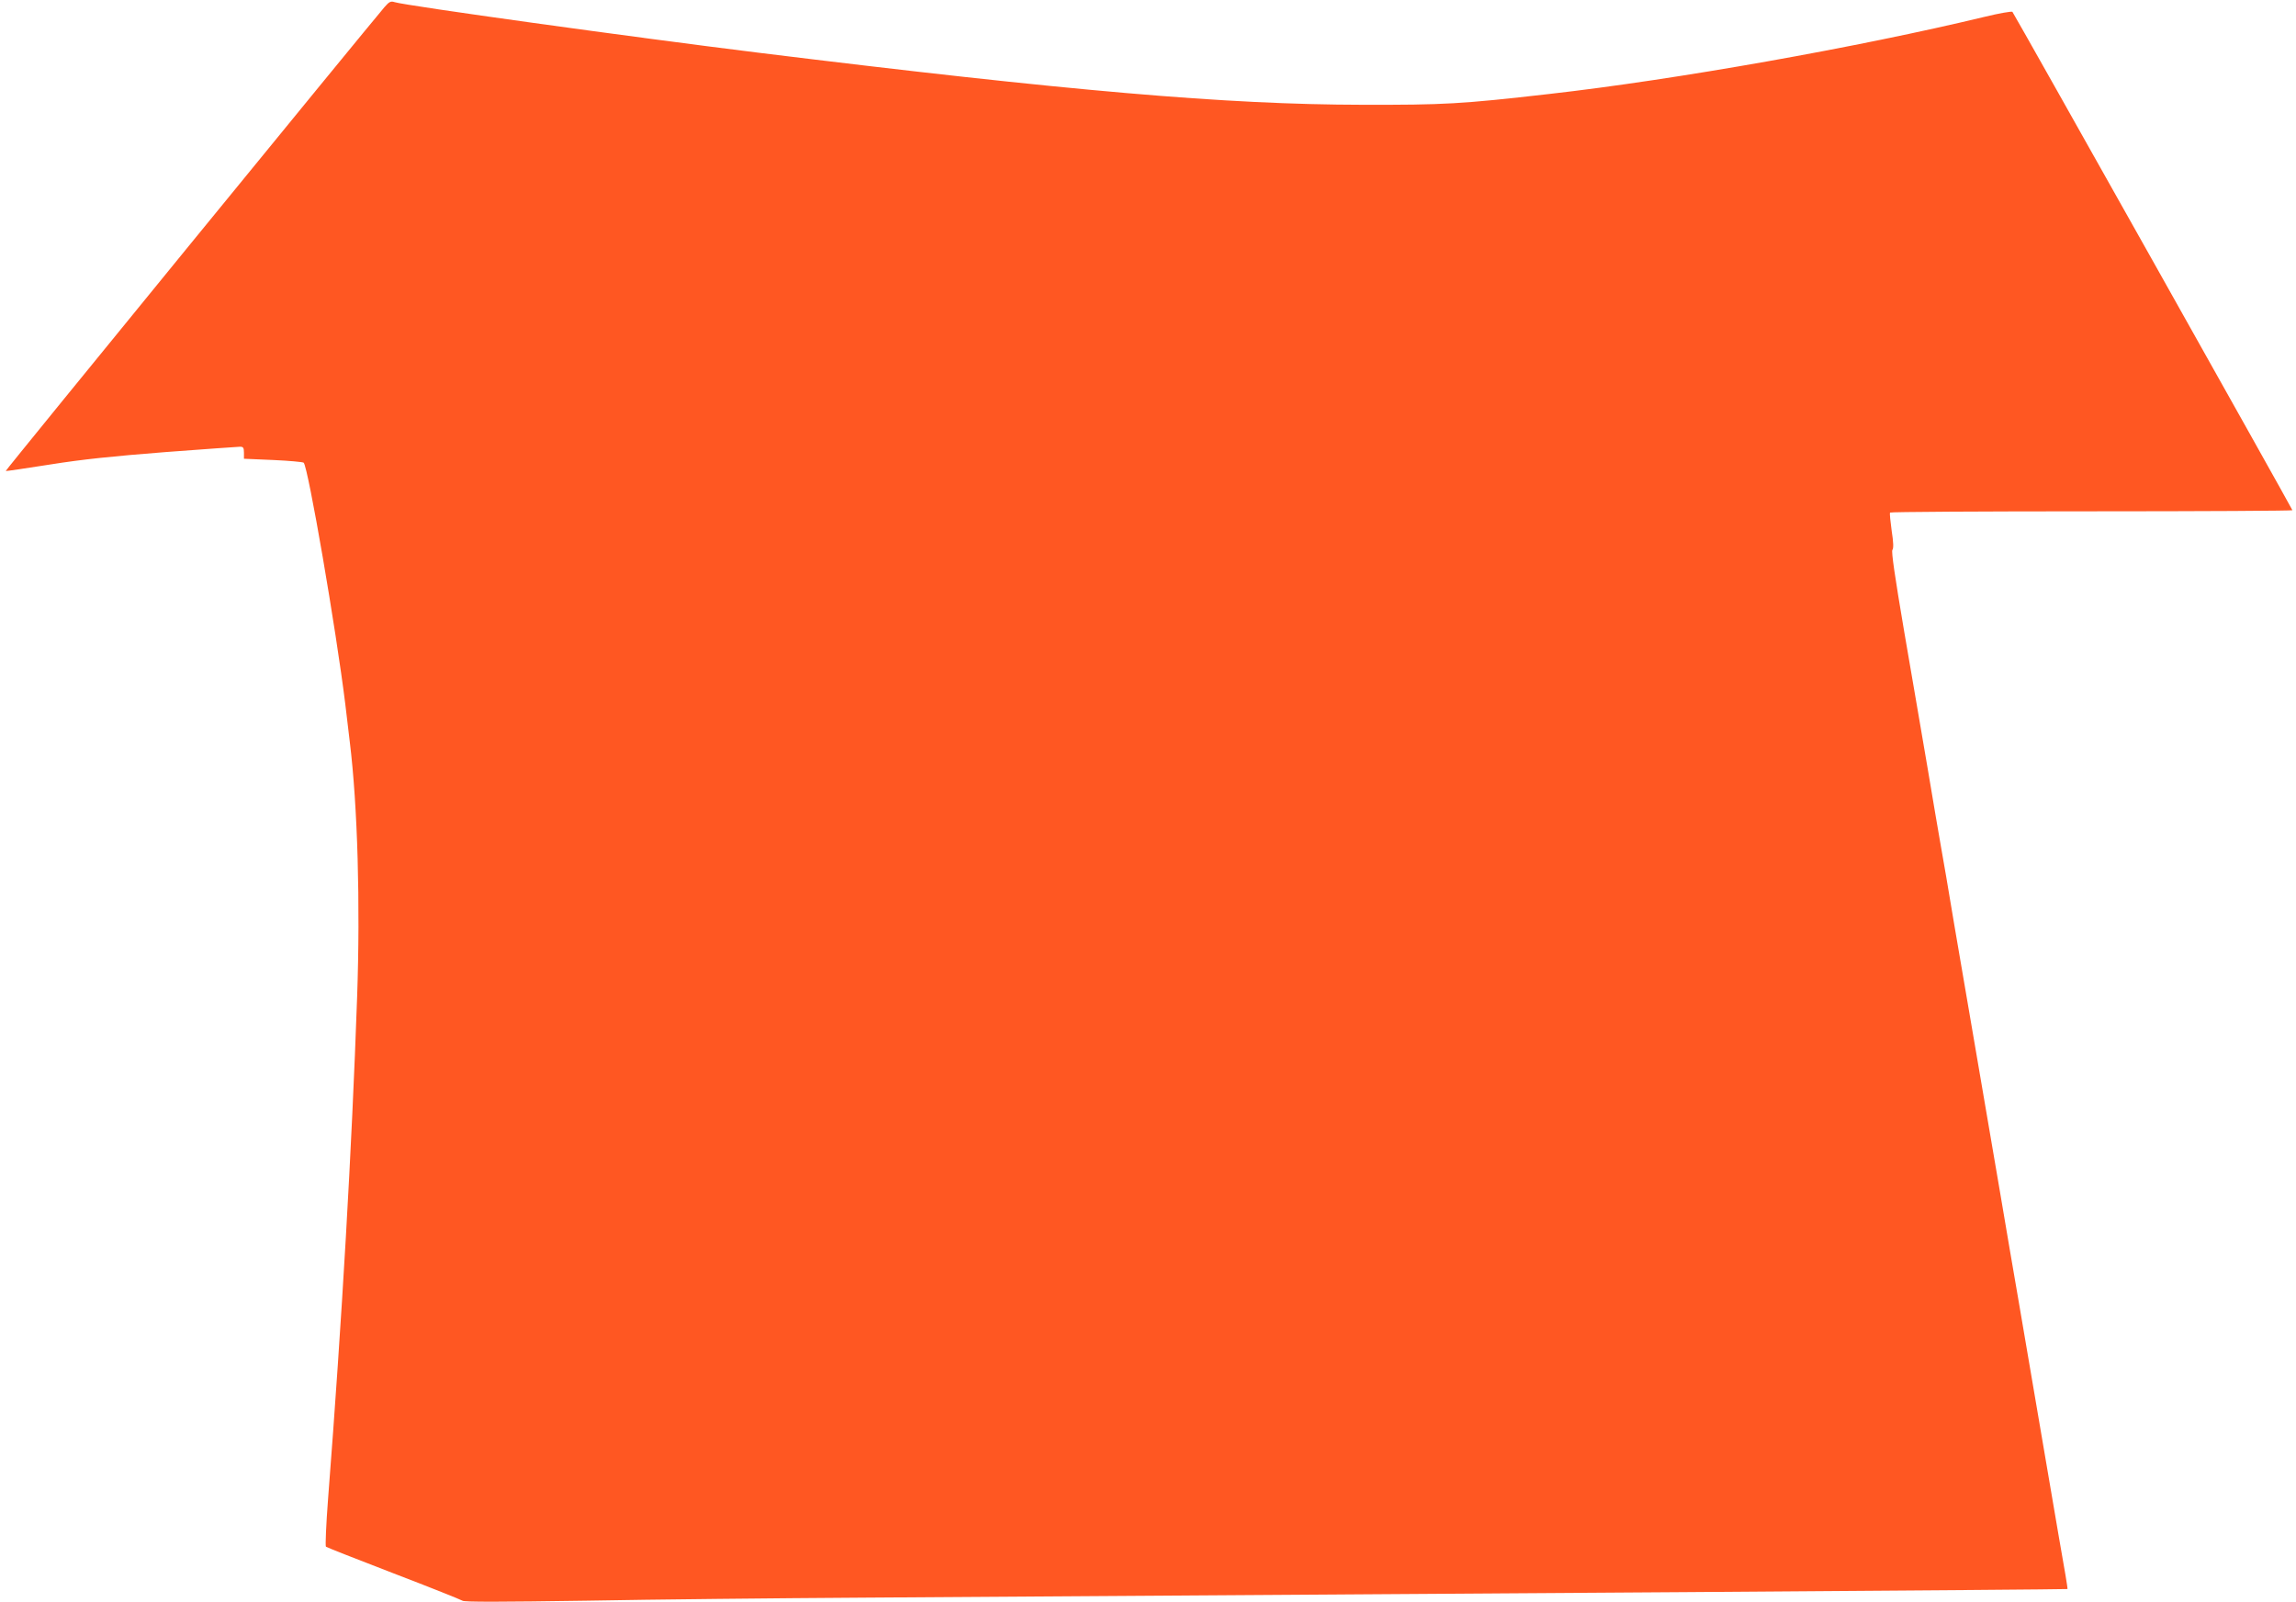 <?xml version="1.0" standalone="no"?>
<!DOCTYPE svg PUBLIC "-//W3C//DTD SVG 20010904//EN"
 "http://www.w3.org/TR/2001/REC-SVG-20010904/DTD/svg10.dtd">
<svg version="1.0" xmlns="http://www.w3.org/2000/svg"
 width="1280pt" height="893pt" viewBox="0 0 1280 893"
 preserveAspectRatio="xMidYMid meet">
<g transform="translate(0,893) scale(0.1,-0.1)"
fill="#ff5722" stroke="none">
<path d="M2144 8891 c-91 -106 -2115 -2583 -2112 -2586 2 -2 113 15 248 36
182 29 347 46 640 69 217 16 405 30 418 30 18 0 22 -5 22 -34 l0 -33 163 -7
c89 -4 165 -11 170 -15 25 -25 181 -931 232 -1346 8 -71 20 -166 25 -210 44
-359 59 -904 41 -1420 -30 -855 -84 -1792 -162 -2799 -11 -143 -16 -263 -12
-267 5 -4 175 -71 378 -149 204 -78 376 -147 383 -152 8 -8 220 -7 690 0 372
7 1066 14 1542 17 3279 21 6713 45 6716 48 1 1 -4 36 -11 77 -8 41 -59 343
-115 670 -56 327 -121 710 -145 850 -24 140 -72 417 -105 615 -34 198 -92 540
-130 760 -38 220 -94 549 -125 730 -30 182 -64 380 -75 440 -11 61 -44 256
-74 435 -31 179 -89 523 -131 764 -51 301 -72 443 -65 451 7 8 6 43 -4 106 -7
52 -12 97 -9 102 2 4 508 7 1124 7 615 0 1119 3 1119 6 0 6 -1550 2765 -1561
2778 -4 4 -74 -8 -156 -28 -702 -169 -1720 -350 -2428 -430 -489 -56 -584 -61
-1040 -60 -758 1 -1636 77 -3365 290 -705 87 -1966 262 -2030 282 -21 7 -30 3
-56 -27z"/>
</g>
</svg>
